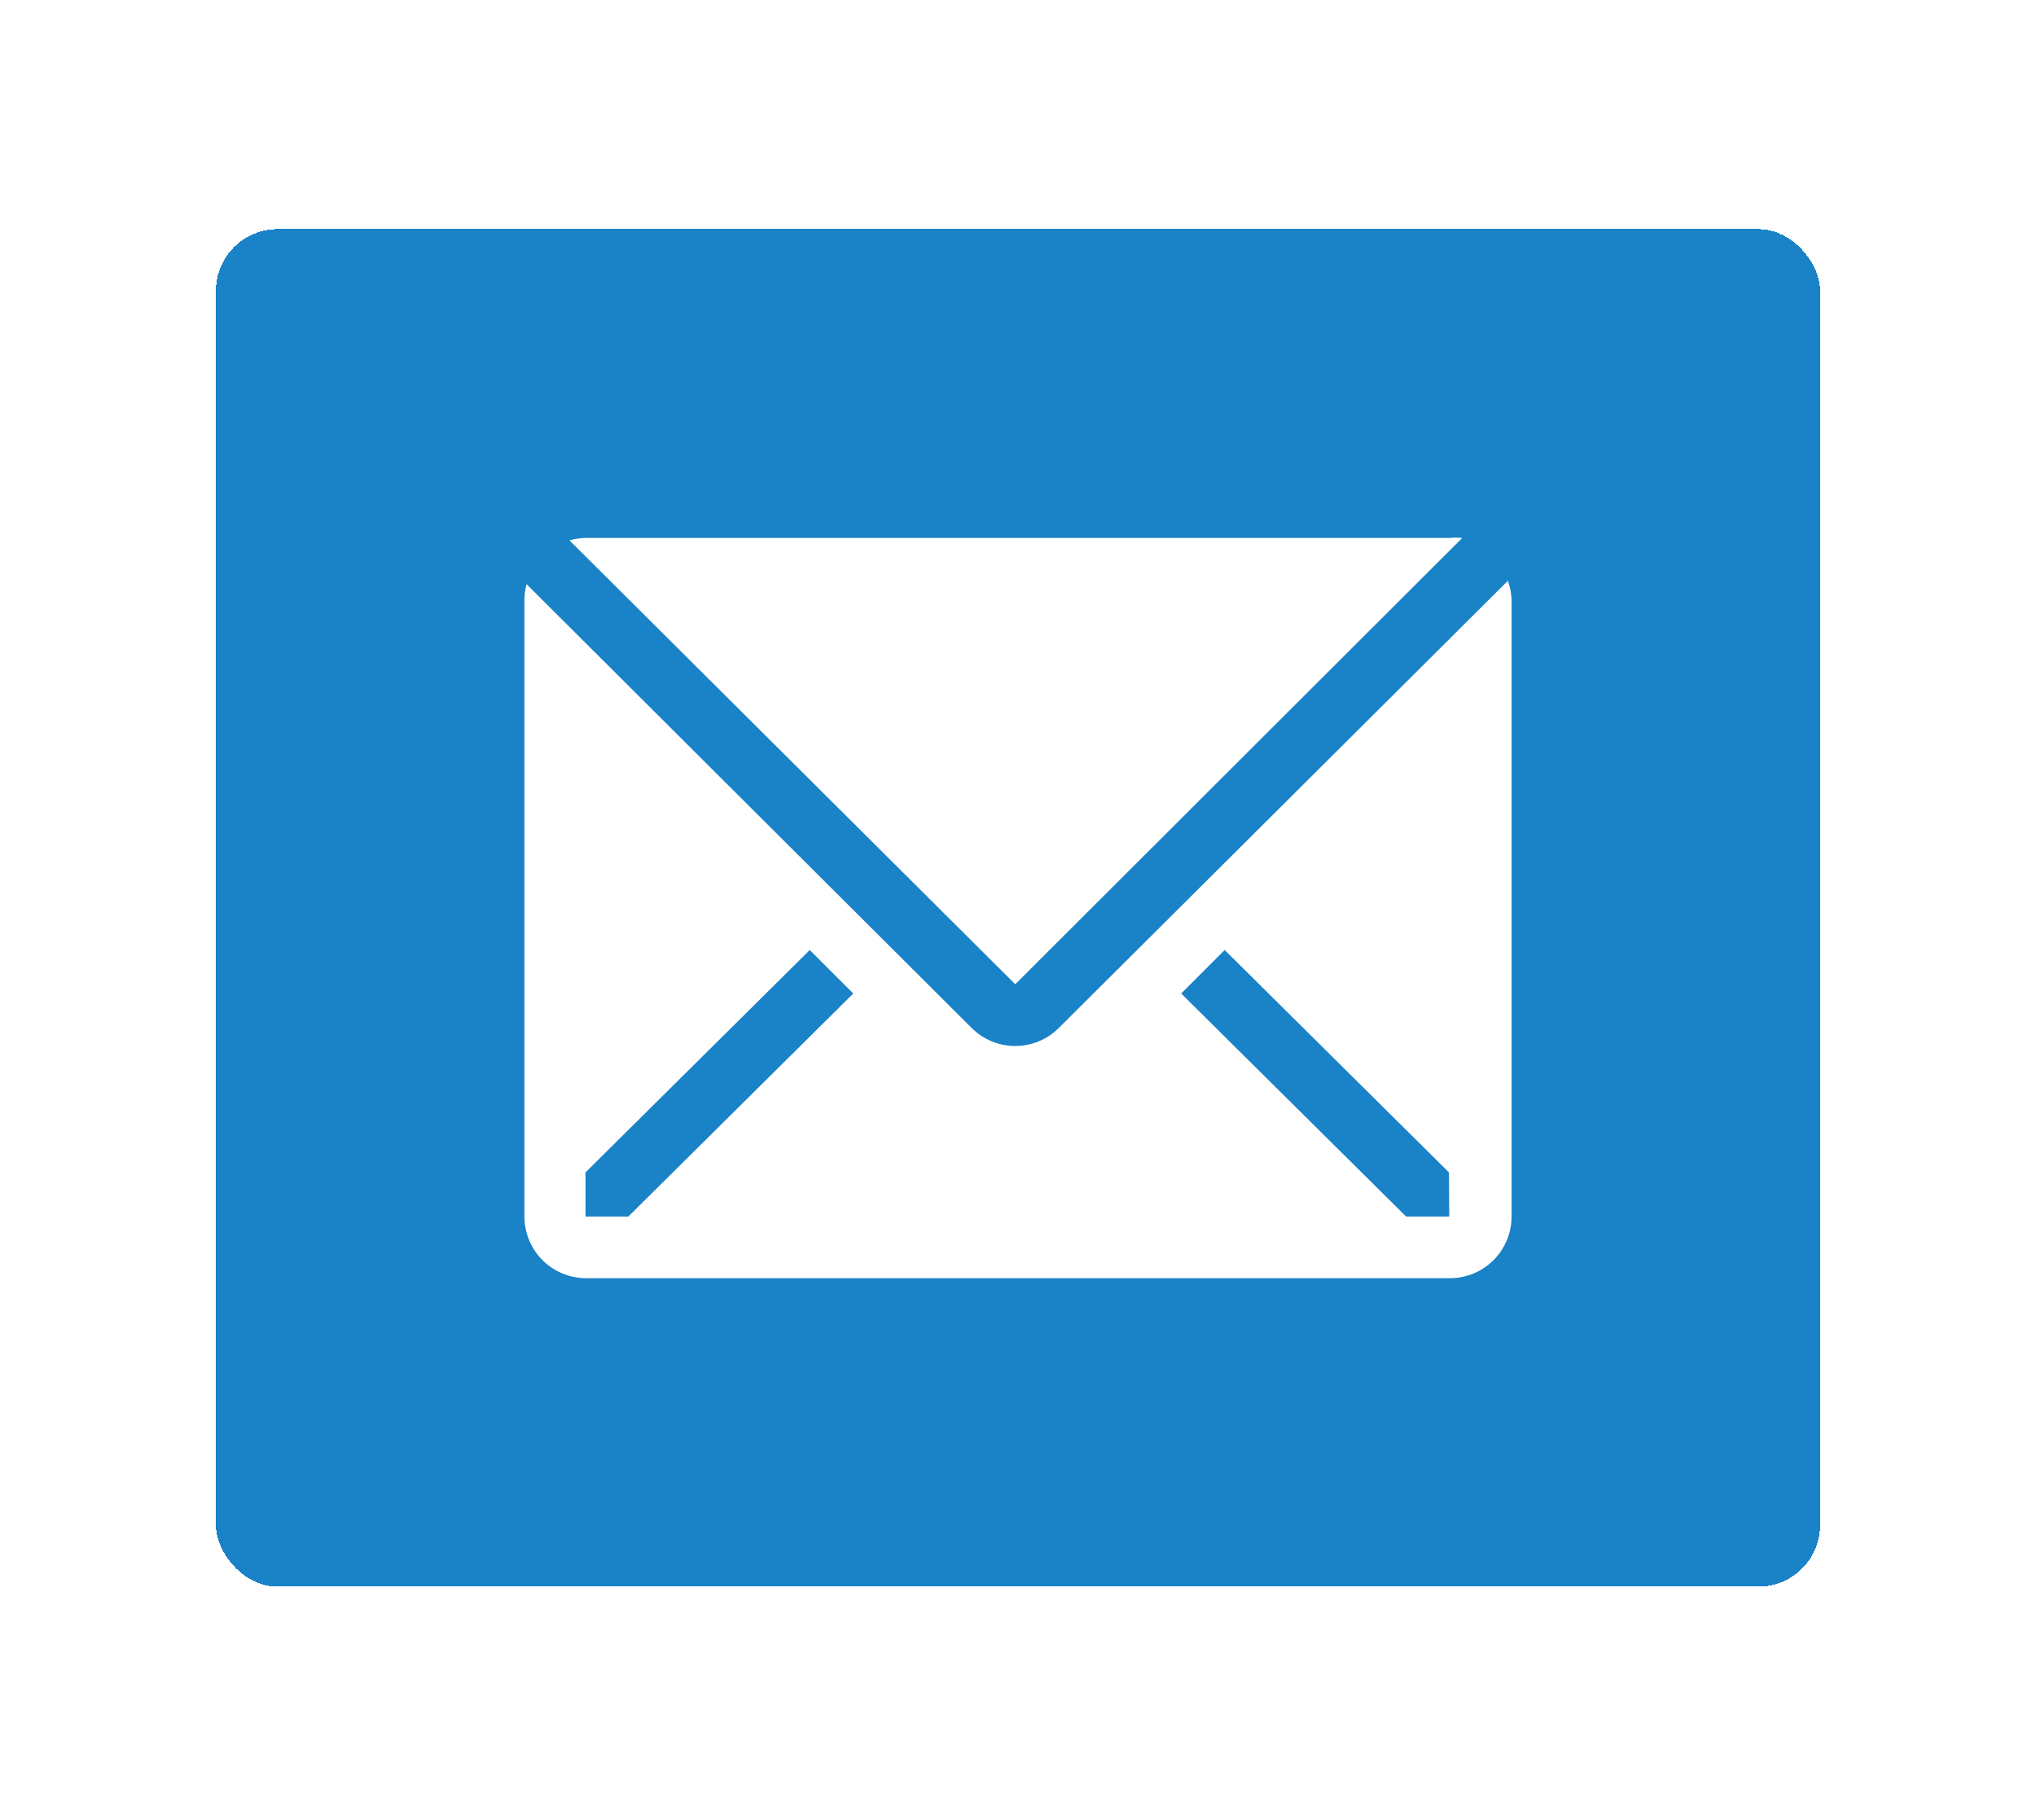 <svg width="66" height="59" viewBox="0 0 66 59" fill="none" xmlns="http://www.w3.org/2000/svg">
<g filter="url(#filter0_d_125_4624)">
<rect x="7" y="7" width="52" height="44.01" rx="2" fill="#1A82C7" shape-rendering="crispEdges"/>
<path d="M47.401 17.011C47.265 16.997 47.127 16.997 46.991 17.011H18.991C18.811 17.013 18.633 17.04 18.461 17.09L32.911 31.48L47.401 17.011Z" fill="white"/>
<path d="M48.88 18.4L34.32 32.9C33.945 33.273 33.438 33.482 32.91 33.482C32.382 33.482 31.875 33.273 31.5 32.9L17.07 18.51C17.026 18.673 17.002 18.841 17 19.01V39.01C17 39.541 17.211 40.05 17.586 40.425C17.961 40.8 18.47 41.01 19 41.01H47C47.53 41.01 48.039 40.8 48.414 40.425C48.789 40.05 49 39.541 49 39.01V19.01C48.992 18.802 48.952 18.596 48.88 18.4ZM20.37 39.01H18.98V37.58L26.25 30.37L27.66 31.78L20.37 39.01ZM46.98 39.01H45.58L38.29 31.78L39.7 30.37L46.97 37.58L46.98 39.01Z" fill="white"/>
</g>
<defs>
<filter id="filter0_d_125_4624" x="0.132" y="0.561" width="65.737" height="57.747" filterUnits="userSpaceOnUse" color-interpolation-filters="sRGB">
<feFlood flood-opacity="0" result="BackgroundImageFix"/>
<feColorMatrix in="SourceAlpha" type="matrix" values="0 0 0 0 0 0 0 0 0 0 0 0 0 0 0 0 0 0 127 0" result="hardAlpha"/>
<feOffset dy="0.429"/>
<feGaussianBlur stdDeviation="3.434"/>
<feComposite in2="hardAlpha" operator="out"/>
<feColorMatrix type="matrix" values="0 0 0 0 0 0 0 0 0 0 0 0 0 0 0 0 0 0 0.25 0"/>
<feBlend mode="normal" in2="BackgroundImageFix" result="effect1_dropShadow_125_4624"/>
<feBlend mode="normal" in="SourceGraphic" in2="effect1_dropShadow_125_4624" result="shape"/>
</filter>
</defs>
</svg>
